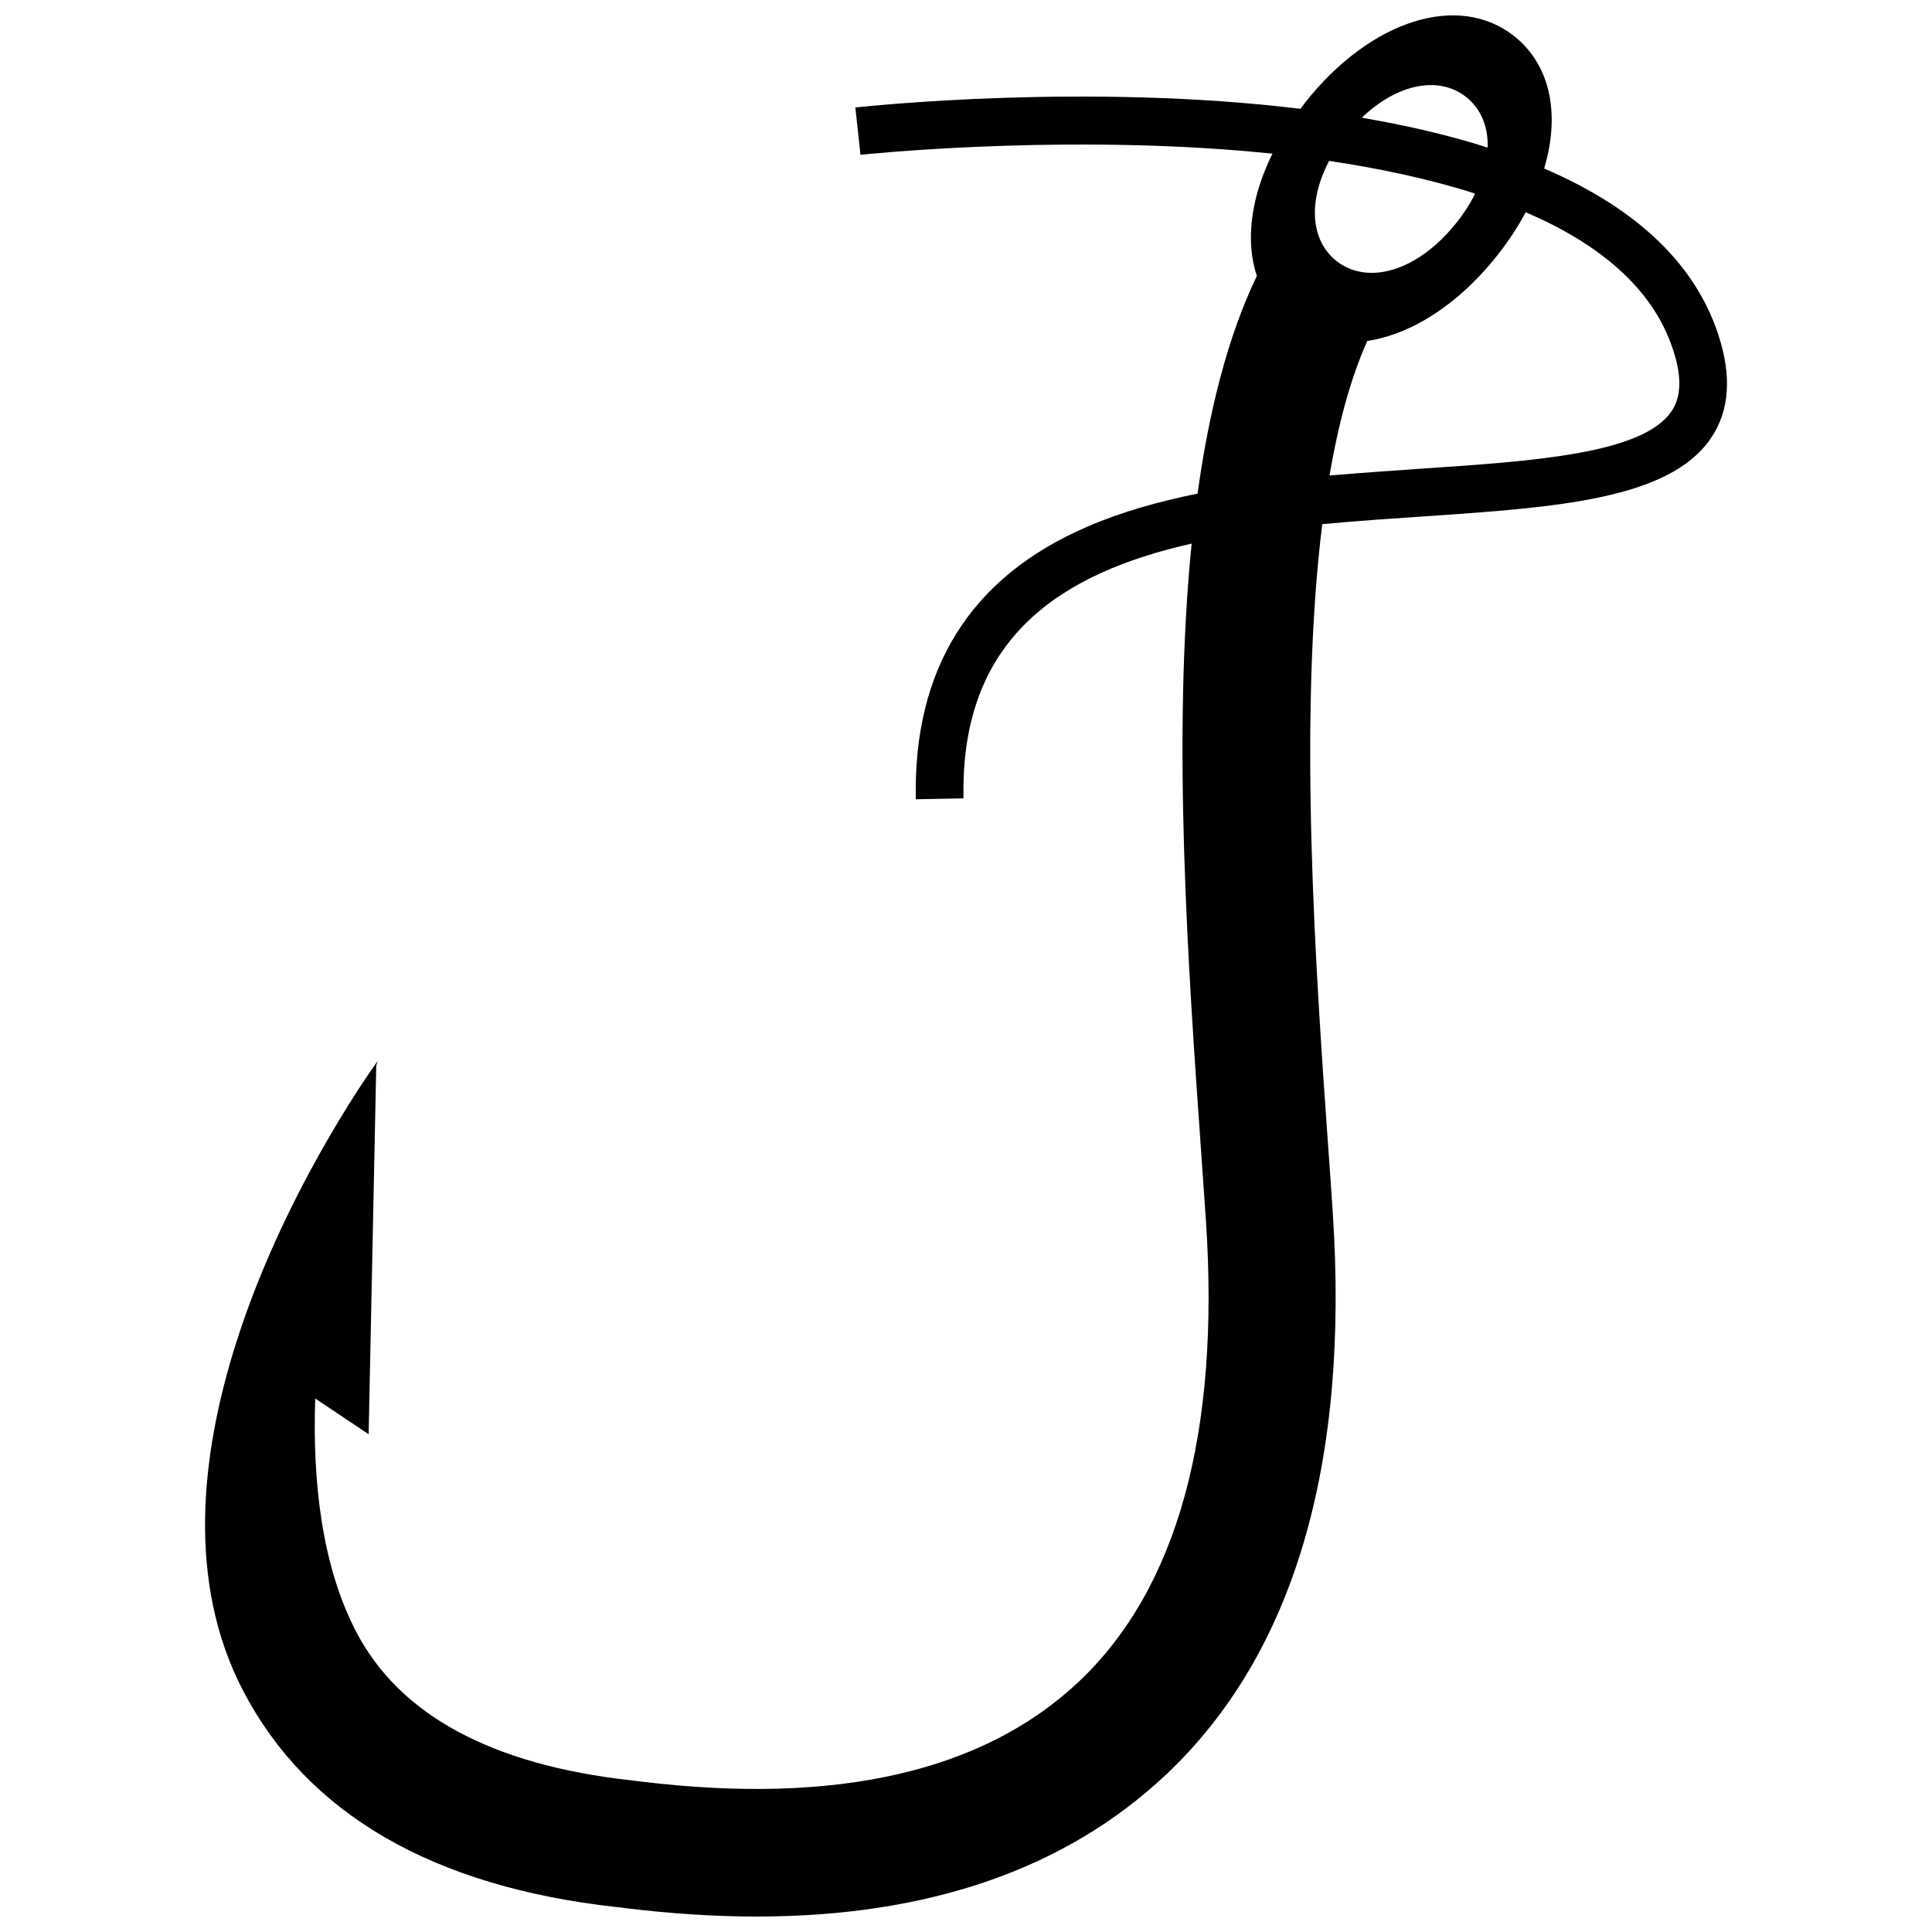 <?xml version="1.0" encoding="UTF-8"?>
<!-- Uploaded to: ICON Repo, www.svgrepo.com, Generator: ICON Repo Mixer Tools -->
<svg width="800px" height="800px" version="1.1" viewBox="144 144 512 512" xmlns="http://www.w3.org/2000/svg">
 <defs>
  <clipPath id="a">
   <path d="m198 148.09h404v503.81h-404z"/>
  </clipPath>
 </defs>
 <g clip-path="url(#a)">
  <path d="m599.41 232.79c-6.699-20.504-23.98-34.613-46.199-44.133 4.281-14.258 1.762-27.355-7.91-35.066-14.762-11.688-38.09-4.332-55.418 17.582-0.453 0.555-0.805 1.109-1.211 1.664-56.426-6.852-113.61-0.805-117.99-0.352l1.359 12.543c0.504-0.051 49.375-5.289 100.51-1.109 2.871 0.25 5.742 0.504 8.664 0.805-5.793 11.688-7.203 23.227-4.133 32.395-7.758 16.121-12.695 35.922-15.719 57.688-10.379 2.117-20.305 4.887-29.32 8.816-30.832 13.301-46.047 37.586-45.344 72.195l12.645-0.25c-0.906-42.621 25.895-59.703 60.457-67.512-5.188 51.641-0.957 112.05 2.519 161.27 0.453 6.297 0.855 12.344 1.258 18.035 3.777 56.426-7.559 97.59-33.605 122.22-25.293 23.93-64.285 32.848-116.03 26.551-1.109-0.102-2.066-0.25-2.871-0.352-36.727-4.082-61.164-17.281-72.648-39.297-9.117-17.434-11.637-39.75-10.883-61.867l14.156 9.473 2.016-97.738c0.203-0.555 0.301-0.957 0.352-1.109-0.051 0.051-0.152 0.203-0.352 0.453-3.074 4.332-24.938 35.719-37.129 74.16-9.418 29.676-13.145 63.48 1.867 92.25 17.027 32.598 50.281 51.891 98.898 57.281 0.656 0.051 1.512 0.152 2.469 0.301 12.09 1.461 23.629 2.215 34.66 2.215 45.645 0 82.121-12.645 108.67-37.734 33.703-31.891 48.516-82.02 44.031-149.03-0.352-5.742-0.805-11.789-1.258-18.137-3.223-45.645-7.91-112.35-1.512-164.09 8.969-0.855 18.035-1.461 26.953-2.066 34.914-2.367 65.043-4.434 76.074-20.758 4.891-7.199 5.547-16.367 1.969-27.301zm-66.855-63.078c3.981 3.176 5.844 7.91 5.691 13.402-10.531-3.375-21.816-5.945-33.352-7.91 9.27-8.918 20.305-11.285 27.66-5.492zm2.367 25.594c-1.258 2.57-2.922 5.188-4.938 7.707-3.375 4.281-7.203 7.609-11.035 9.875-3.879 2.266-7.809 3.426-11.488 3.426-3.426 0-6.648-1.059-9.32-3.176-6.949-5.539-7.453-15.969-1.91-26.496 13.148 1.965 26.449 4.734 38.691 8.664zm52.043 57.688c-7.609 11.234-36.172 13.199-66.453 15.215-7.859 0.555-16.02 1.109-24.184 1.812 2.316-13.551 5.543-25.695 10.027-35.668 4.988-0.754 10.176-2.621 15.266-5.594 6.75-3.93 13.352-9.672 19.246-17.18 2.973-3.727 5.441-7.559 7.457-11.336 18.793 8.062 33.605 19.699 39.047 36.426 2.367 7.152 2.215 12.492-0.406 16.324z"/>
 </g>
</svg>